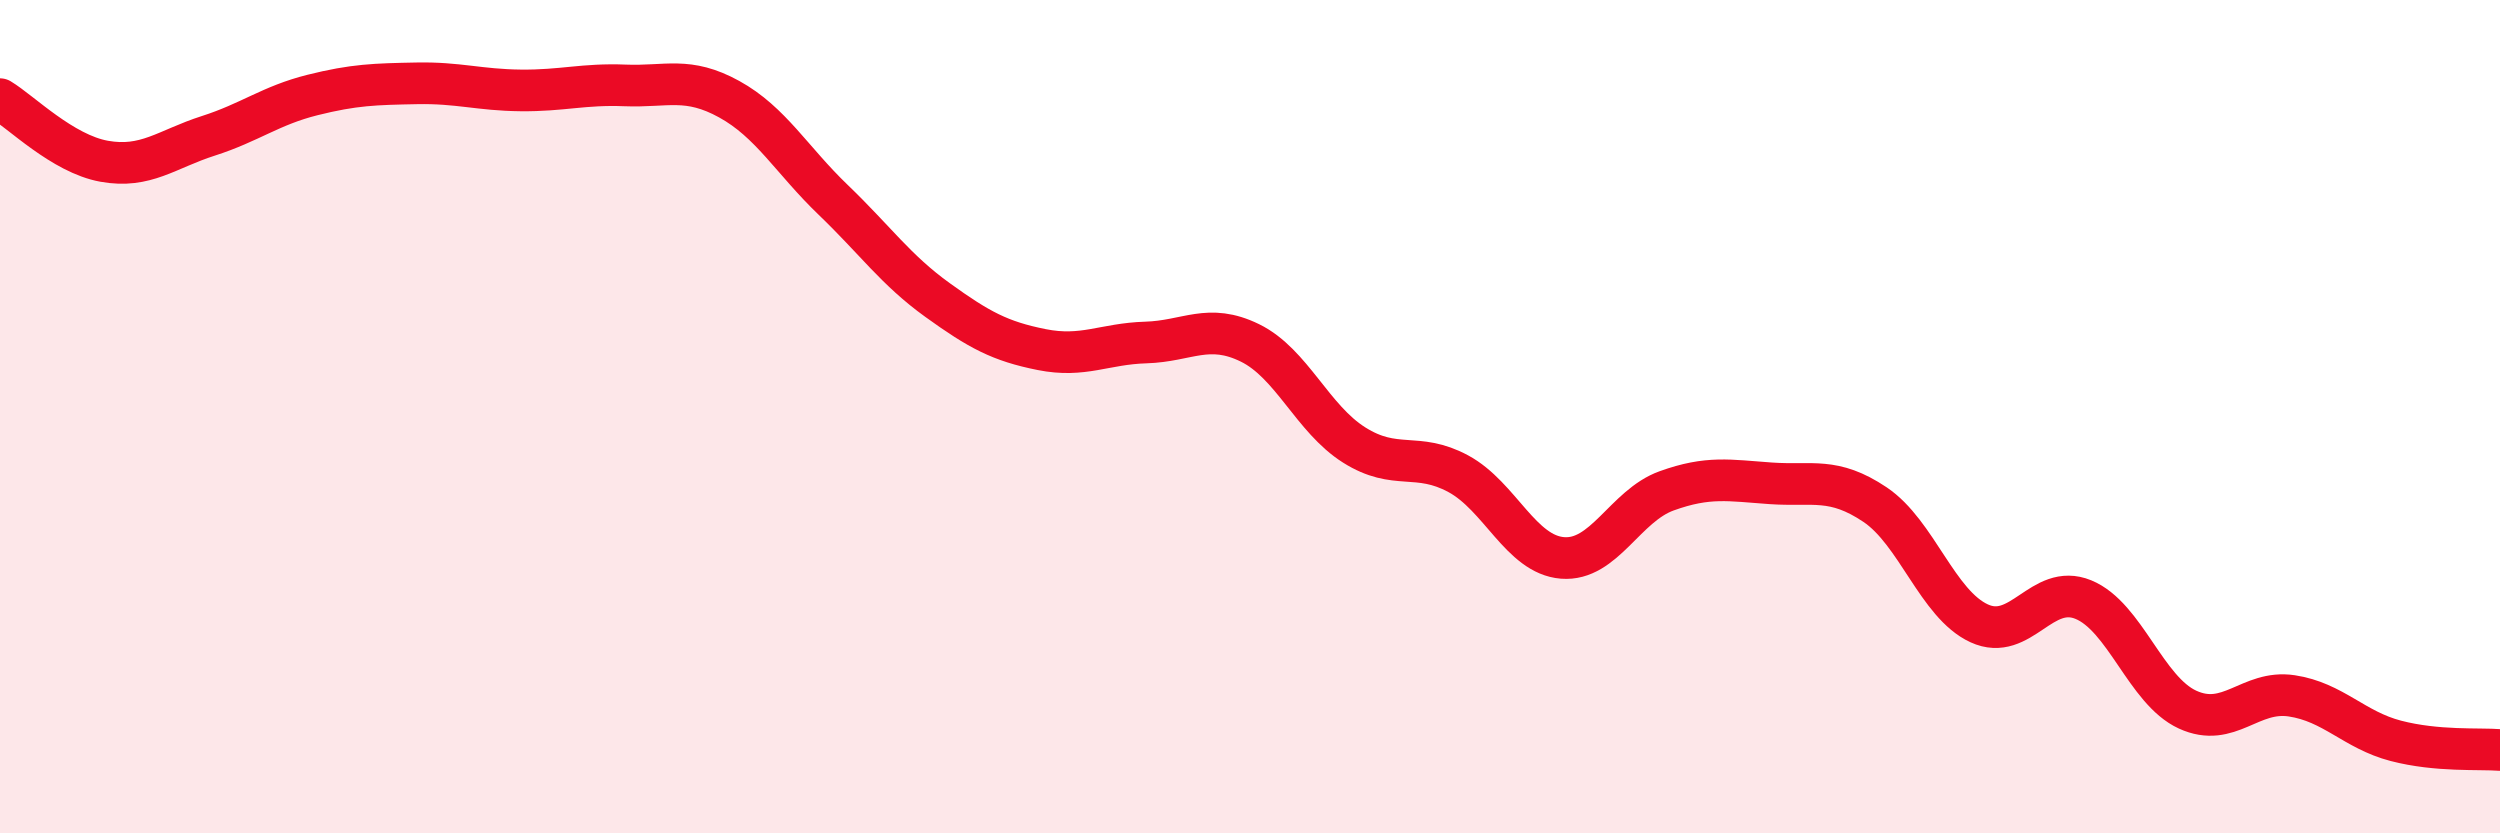 
    <svg width="60" height="20" viewBox="0 0 60 20" xmlns="http://www.w3.org/2000/svg">
      <path
        d="M 0,2.38 C 0.5,2.68 1.5,3.69 2.5,3.87 C 3.5,4.05 4,3.58 5,3.26 C 6,2.94 6.5,2.53 7.5,2.28 C 8.5,2.03 9,2.02 10,2 C 11,1.98 11.5,2.16 12.5,2.17 C 13.5,2.18 14,2.01 15,2.05 C 16,2.09 16.5,1.83 17.5,2.38 C 18.5,2.93 19,3.84 20,4.8 C 21,5.76 21.5,6.48 22.5,7.2 C 23.5,7.92 24,8.19 25,8.39 C 26,8.59 26.5,8.25 27.5,8.22 C 28.5,8.19 29,7.74 30,8.23 C 31,8.72 31.5,10.05 32.5,10.68 C 33.5,11.31 34,10.83 35,11.37 C 36,11.91 36.5,13.31 37.5,13.39 C 38.5,13.47 39,12.14 40,11.78 C 41,11.42 41.5,11.53 42.5,11.6 C 43.5,11.67 44,11.44 45,12.11 C 46,12.78 46.5,14.5 47.5,14.96 C 48.5,15.42 49,13.98 50,14.39 C 51,14.8 51.5,16.57 52.5,17.03 C 53.5,17.49 54,16.55 55,16.7 C 56,16.85 56.5,17.52 57.5,17.78 C 58.5,18.04 59.5,17.96 60,18L60 20L0 20Z"
        fill="#EB0A25"
        opacity="0.1"
        stroke-linecap="round"
        stroke-linejoin="round"
      />
      <path
        d="M 0,2.38 C 0.5,2.68 1.5,3.69 2.5,3.87 C 3.5,4.05 4,3.58 5,3.26 C 6,2.94 6.5,2.53 7.5,2.28 C 8.5,2.03 9,2.02 10,2 C 11,1.98 11.5,2.16 12.5,2.17 C 13.5,2.18 14,2.01 15,2.05 C 16,2.09 16.5,1.83 17.5,2.38 C 18.5,2.93 19,3.84 20,4.8 C 21,5.76 21.5,6.48 22.5,7.2 C 23.5,7.92 24,8.19 25,8.39 C 26,8.59 26.5,8.25 27.5,8.22 C 28.5,8.19 29,7.74 30,8.23 C 31,8.72 31.5,10.05 32.5,10.68 C 33.5,11.31 34,10.83 35,11.37 C 36,11.91 36.5,13.31 37.5,13.39 C 38.5,13.47 39,12.14 40,11.78 C 41,11.42 41.5,11.53 42.5,11.6 C 43.5,11.67 44,11.44 45,12.11 C 46,12.78 46.5,14.5 47.5,14.96 C 48.5,15.42 49,13.98 50,14.39 C 51,14.8 51.5,16.57 52.5,17.03 C 53.5,17.49 54,16.55 55,16.7 C 56,16.85 56.5,17.52 57.5,17.78 C 58.5,18.04 59.5,17.96 60,18"
        stroke="#EB0A25"
        stroke-width="1"
        fill="none"
        stroke-linecap="round"
        stroke-linejoin="round"
      />
    </svg>
  
